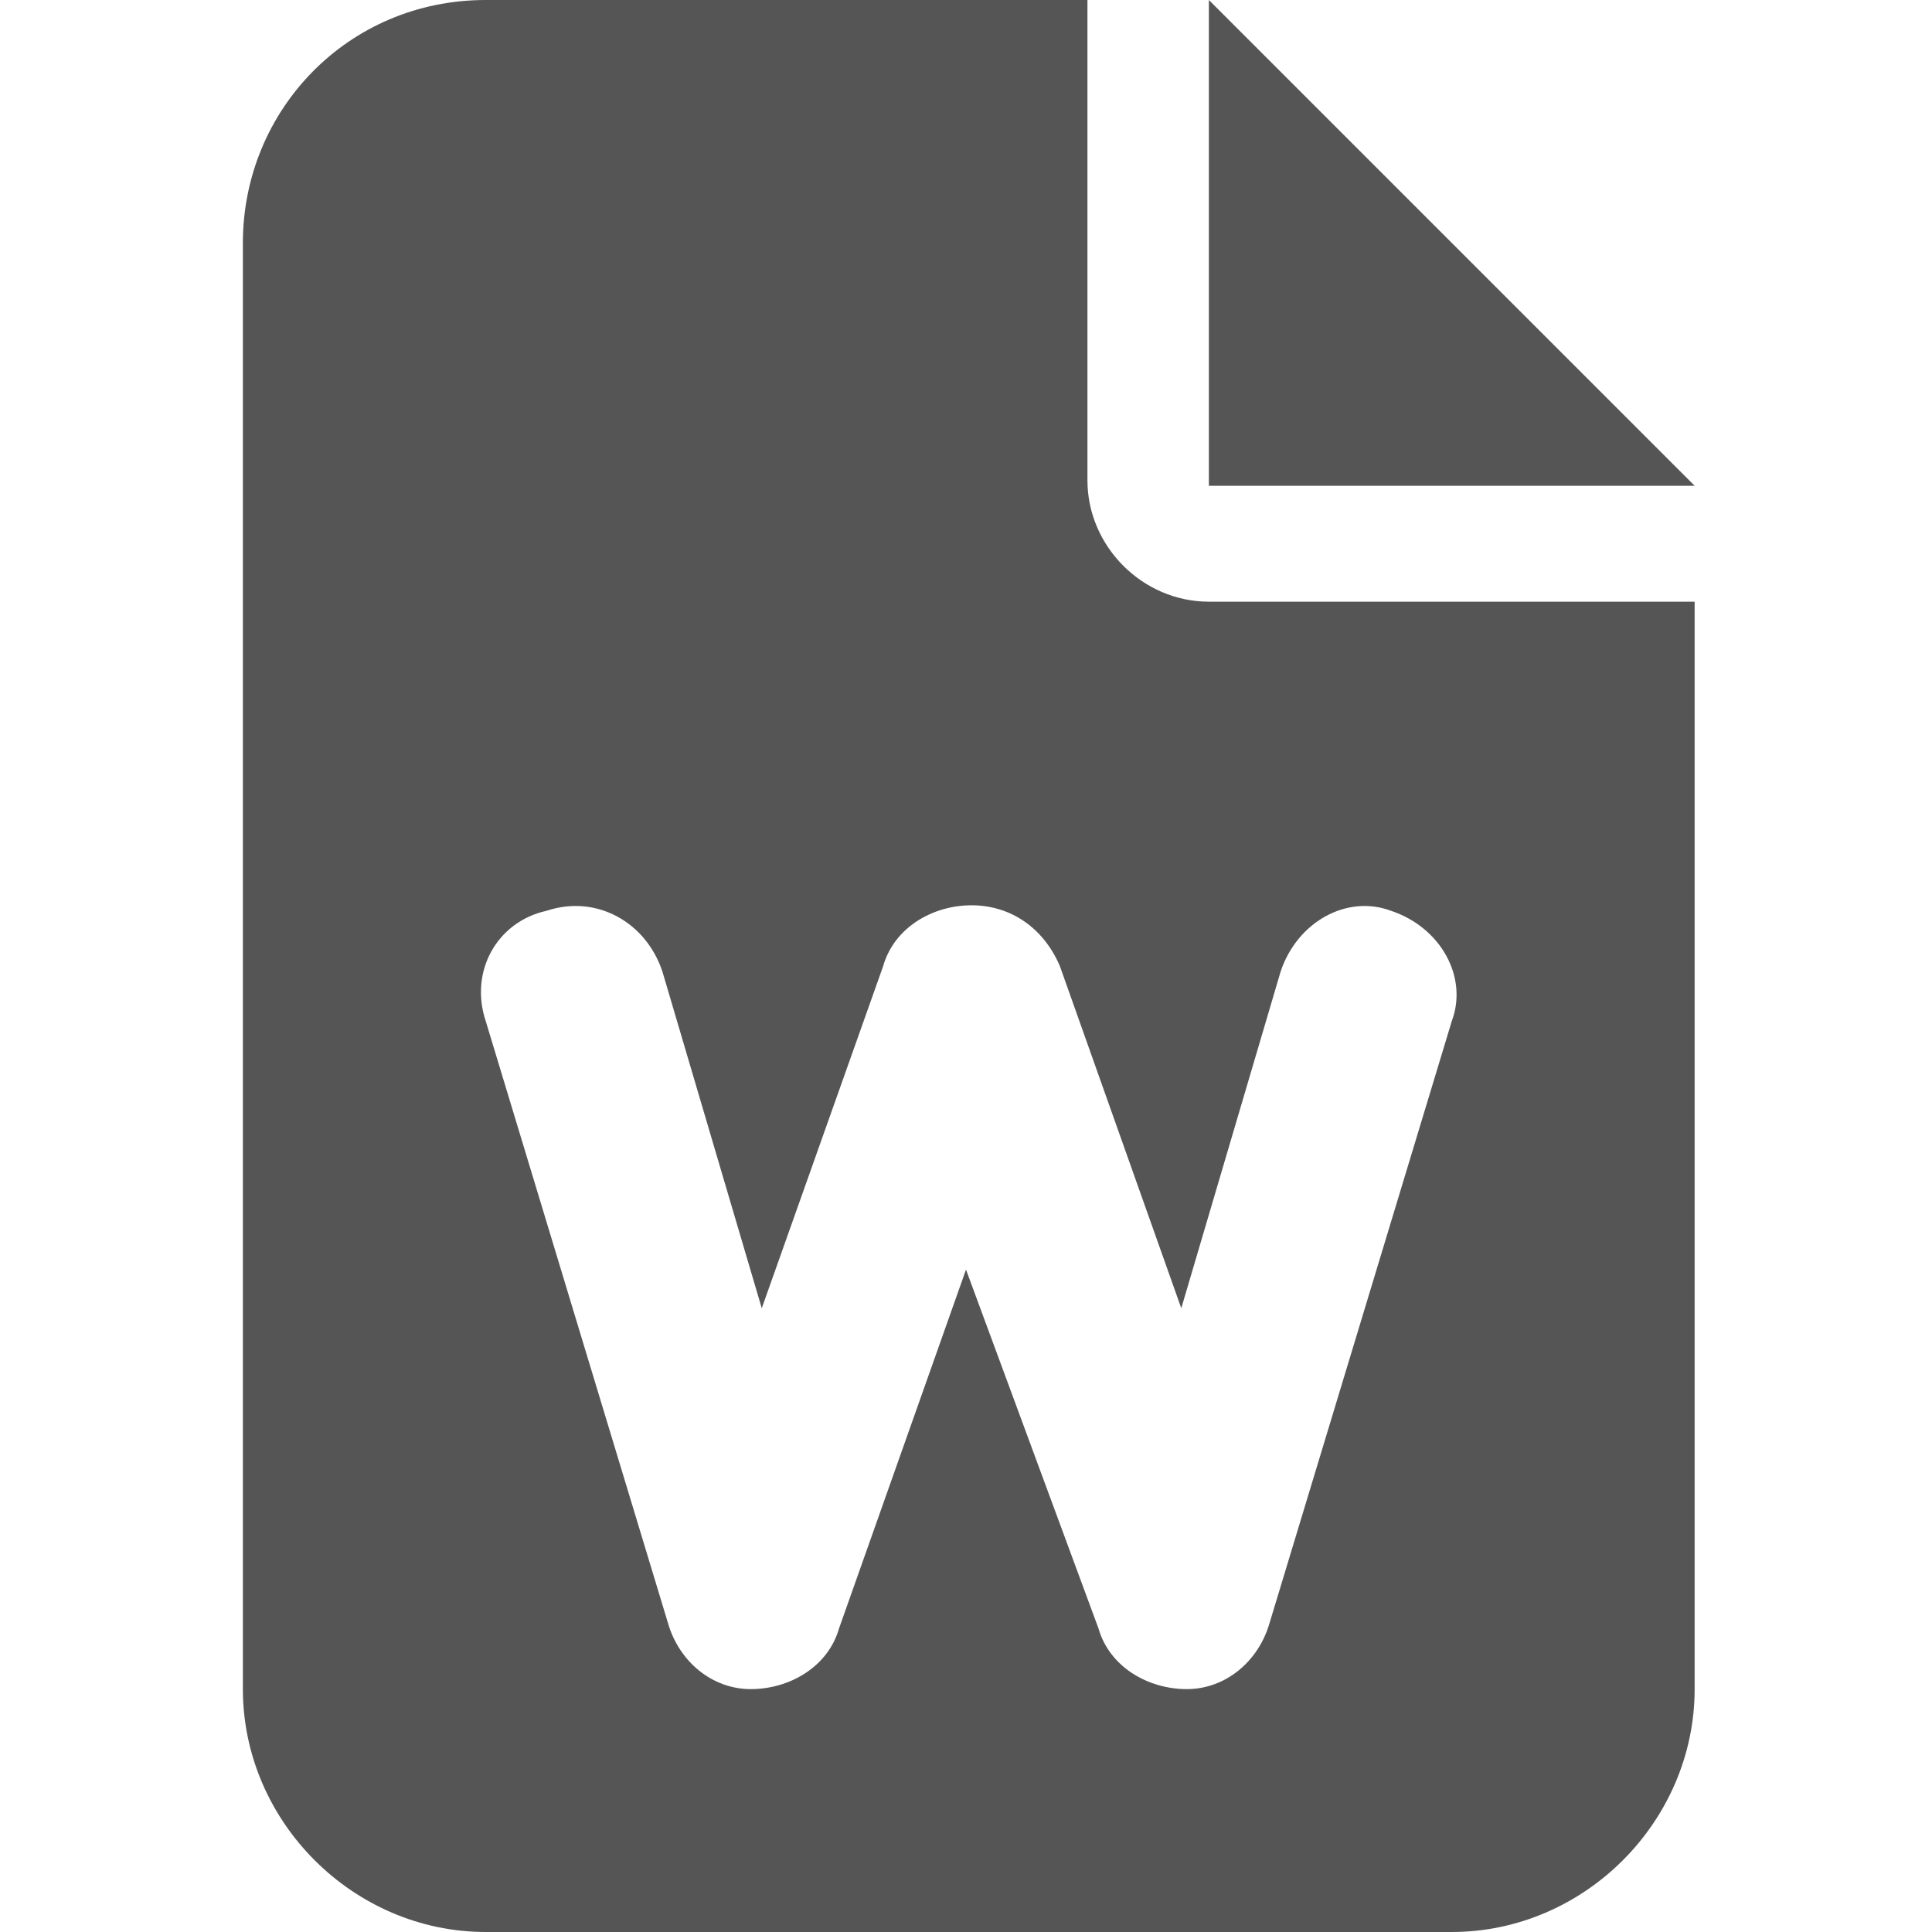 <?xml version="1.0" encoding="utf-8"?>
<!-- Generator: Adobe Illustrator 27.9.0, SVG Export Plug-In . SVG Version: 6.00 Build 0)  -->
<svg version="1.1" id="Ebene_1" xmlns="http://www.w3.org/2000/svg" xmlns:xlink="http://www.w3.org/1999/xlink" x="0px" y="0px"
	 viewBox="0 0 35 35" enable-background="new 0 0 35 35" xml:space="preserve">
<path fill="#555555" d="M8.8,0C6.3,0,4.4,2,4.4,4.4v26.2c0,2.4,2,4.4,4.4,4.4h17.5c2.4,0,4.4-2,4.4-4.4V10.9h-8.8
	c-1.2,0-2.2-1-2.2-2.2V0H8.8z M21.9,0v8.8h8.8L21.9,0z M12,17.6l1.8,6.1l2.2-6.2c0.2-0.7,0.9-1.1,1.6-1.1s1.3,0.4,1.6,1.1l2.2,6.2
	l1.8-6.1c0.3-0.9,1.2-1.4,2-1.1c0.9,0.3,1.4,1.2,1.1,2l-3.3,10.9c-0.2,0.7-0.8,1.2-1.5,1.2s-1.4-0.4-1.6-1.1L17.5,23l-2.3,6.5
	c-0.2,0.7-0.9,1.1-1.6,1.1s-1.3-0.5-1.5-1.2L8.8,18.5c-0.3-0.9,0.2-1.8,1.1-2C10.8,16.2,11.7,16.7,12,17.6L12,17.6z"/>
</svg>

